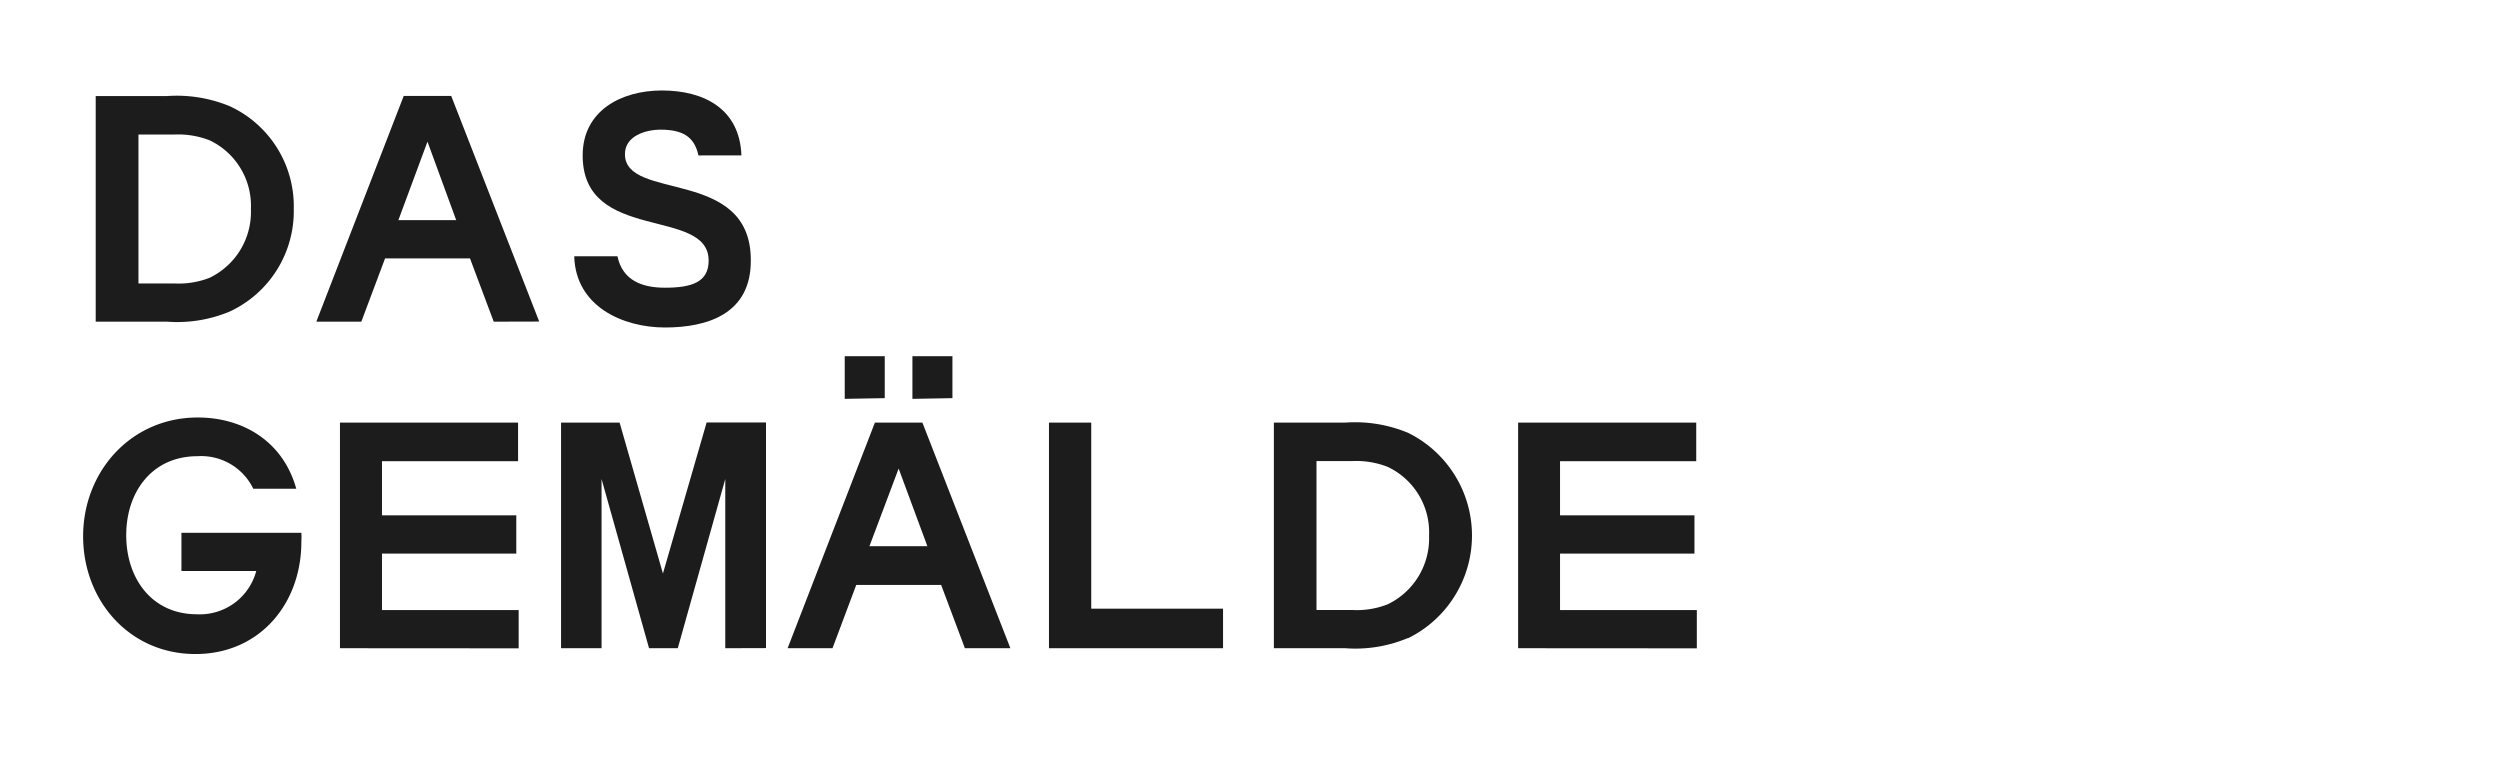 <svg xmlns="http://www.w3.org/2000/svg" width="210.54" height="63.83" viewBox="0 0 210.54 63.83">
  <defs>
    <style>
      .cls-1 {
        isolation: isolate;
      }

      .cls-2 {
        fill: #1c1c1c;
      }
    </style>
  </defs>
  <g id="Ebene_3" data-name="Ebene 3">
    <g class="cls-1">
      <path class="cls-2" d="M19.34,26.24a11.48,11.48,0,0,1-5.28.85h-6l0-19h6a11.66,11.66,0,0,1,5.3.86,9.28,9.28,0,0,1,5.38,8.66A9.32,9.32,0,0,1,19.34,26.24ZM17.66,11.82a7.32,7.32,0,0,0-3-.49h-3V23.87h3a7.09,7.09,0,0,0,3-.48,6.15,6.15,0,0,0,3.47-5.79A6.1,6.1,0,0,0,17.66,11.82Z"/>
      <path class="cls-2" d="M41.58,27.09l-2-5.33H32.43l-2,5.33H26.64L34,8.08h4l7.41,19ZM36,11.93l-2.45,6.61h4.87Z"/>
      <path class="cls-2" d="M56,27.58c-3.54,0-7.53-1.77-7.64-6H52c.43,2.06,2.11,2.65,4,2.65,2.22,0,3.68-.45,3.68-2.28,0-4.56-10.61-1.45-10.61-8.86,0-3.79,3.28-5.47,6.67-5.47,3.57,0,6.56,1.56,6.7,5.47H58.82c-.34-1.6-1.36-2.17-3.19-2.17-1.25,0-3,.52-3,2.06,0,4,10.6,1.08,10.6,8.92C63.27,26.44,59.57,27.58,56,27.58Z"/>
      <path class="cls-2" d="M16.46,55.08C10.9,55.08,7,50.58,7,45.16s4-10,9.66-10c3.79,0,7.18,2,8.29,6H21.33a4.87,4.87,0,0,0-4.7-2.74c-3.82,0-6,3-6,6.65s2.16,6.66,5.95,6.66a4.91,4.91,0,0,0,5-3.64h-6.3V44.87H25.38a5.31,5.31,0,0,1,0,.69C25.41,50.8,21.9,55.08,16.46,55.08Z"/>
      <path class="cls-2" d="M28.63,54.59l0-19h15v3.25H32.17v4.56H43.48v3.22H32.17v4.76H43.68l0,3.22Z"/>
      <path class="cls-2" d="M61.08,54.59l0-14.25-4,14.25H54.66l-4-14.25,0,14.25H47.25l0-19h4.93L55.83,48.3l3.68-12.72h5l0,19Z"/>
      <path class="cls-2" d="M81.26,54.59l-2-5.33H72.11l-2,5.33H66.33l7.35-19h4l7.41,19Zm-10.12-21V30h3.37v3.53Zm4.54,5.87L73.22,46H78.1Zm1.16-5.87V30h3.37v3.53Z"/>
      <path class="cls-2" d="M88.34,54.59l0-19h3.56V51.26H103l0,3.33Z"/>
      <path class="cls-2" d="M118.55,53.74a11.42,11.42,0,0,1-5.27.85h-6l0-19h6a11.62,11.62,0,0,1,5.3.86,9.64,9.64,0,0,1,0,17.3Zm-1.68-14.42a7.27,7.27,0,0,0-3-.49h-3V51.37h3a7.07,7.07,0,0,0,3-.48,6.16,6.16,0,0,0,3.48-5.79A6.09,6.09,0,0,0,116.87,39.32Z"/>
      <path class="cls-2" d="M127.85,54.59l0-19h15v3.25H131.38v4.56H142.7v3.22H131.38v4.76H142.9l0,3.22Z"/>
    </g>
  </g>
</svg>
